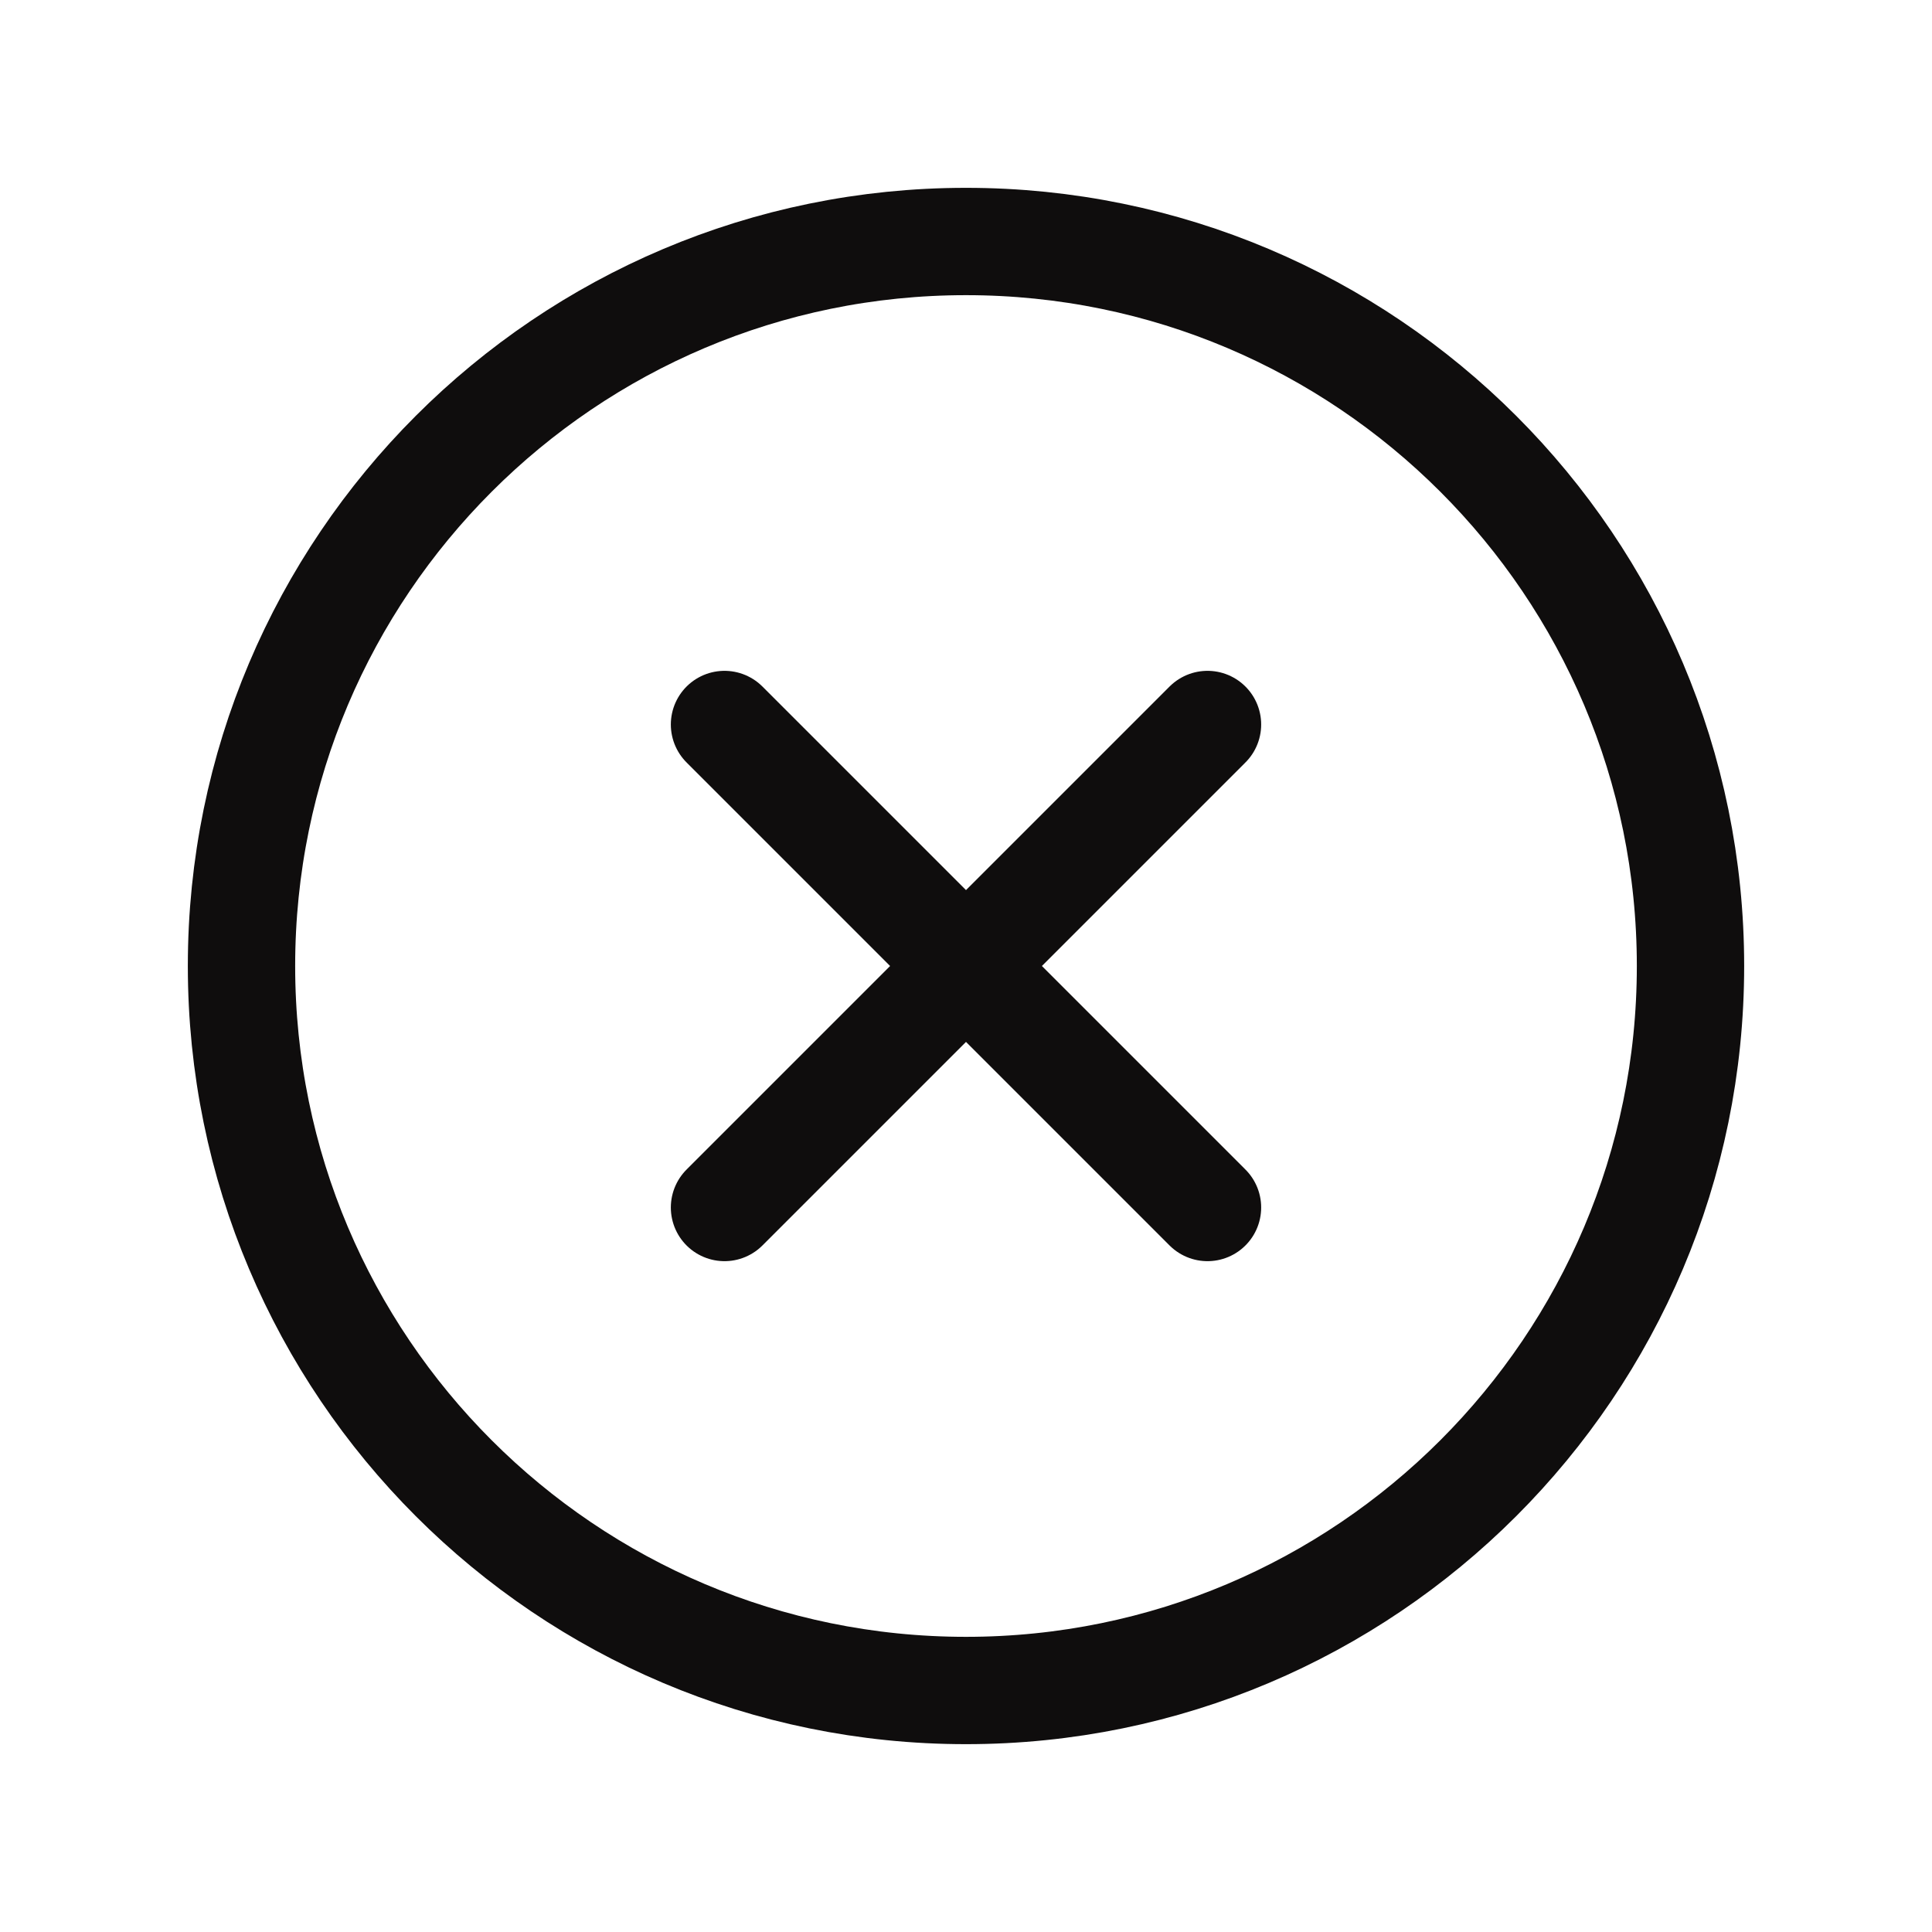 <?xml version="1.0" encoding="UTF-8"?>
<svg xmlns="http://www.w3.org/2000/svg" width="36" height="36" viewBox="0 0 36 36" fill="none">
  <path d="M31.5 18C31.5 10.547 25.453 4.5 18 4.5C10.547 4.5 4.5 10.547 4.5 18C4.5 25.453 10.547 31.5 18 31.5C25.453 31.5 31.5 25.453 31.5 18Z" stroke="#0F0D0D" stroke-width="2" stroke-miterlimit="10"></path>
  <path d="M22.5 22.5L13.5 13.5M13.5 22.5L22.5 13.5" stroke="#0F0D0D" stroke-width="2" stroke-linecap="round" stroke-linejoin="round"></path>
</svg>
